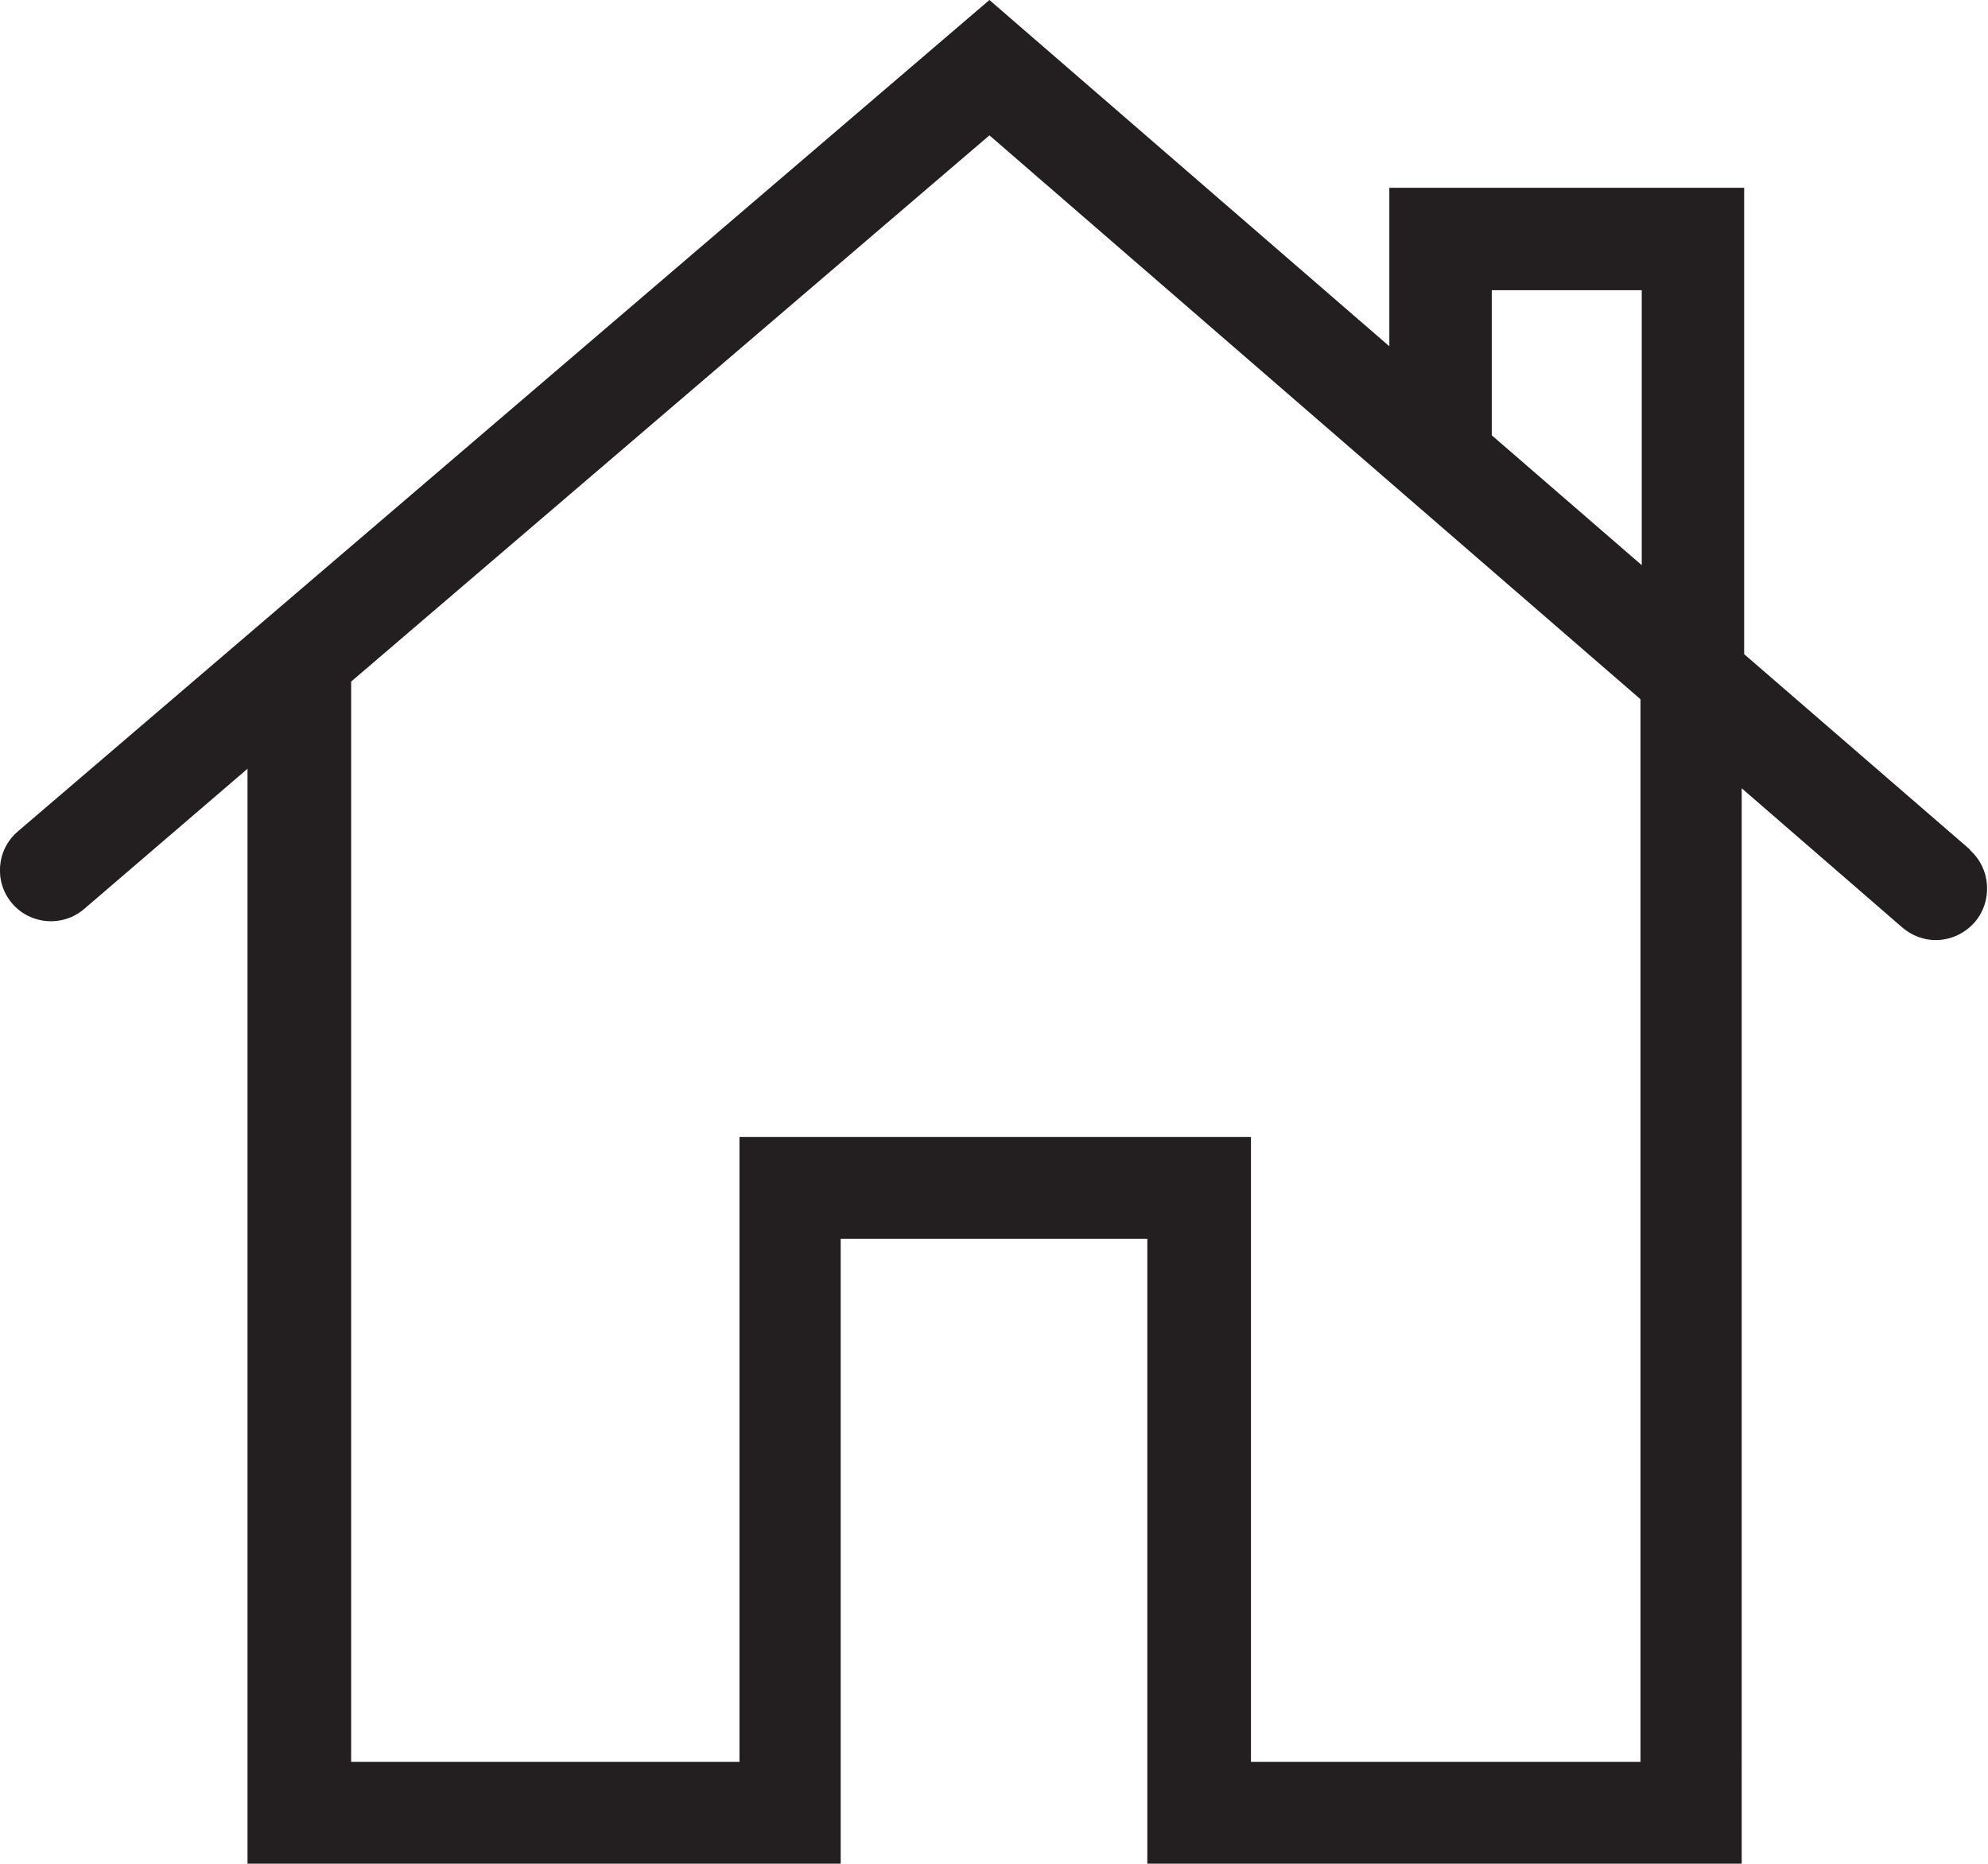 <?xml version="1.0" encoding="UTF-8"?><svg id="Layer_2" xmlns="http://www.w3.org/2000/svg" viewBox="0 0 32.61 30.58"><defs><style>.cls-1{fill:#231f20;}</style></defs><g id="Layer_1-2"><path fill="#231f20" class="cls-1" d="m32.32,13.94l-3.71-3.21V3.08h-5.82v2.6L16.23,0,.29,13.64c-.35.3-.39.83-.09,1.18s.83.39,1.18.09l2.68-2.3v17.96h9.73v-10.25h5.03v10.25h9.75V12.93l2.63,2.28c.16.14.36.21.55.21.24,0,.47-.1.64-.29.3-.35.27-.88-.08-1.19Zm-7.85-9.18h2.46v4.51l-2.46-2.13v-2.38Zm2.44,24.14h-6.39v-10.25h-8.39v10.25h-6.37V11.18L16.23,2.22l10.68,9.25v17.43Z"/></g></svg>